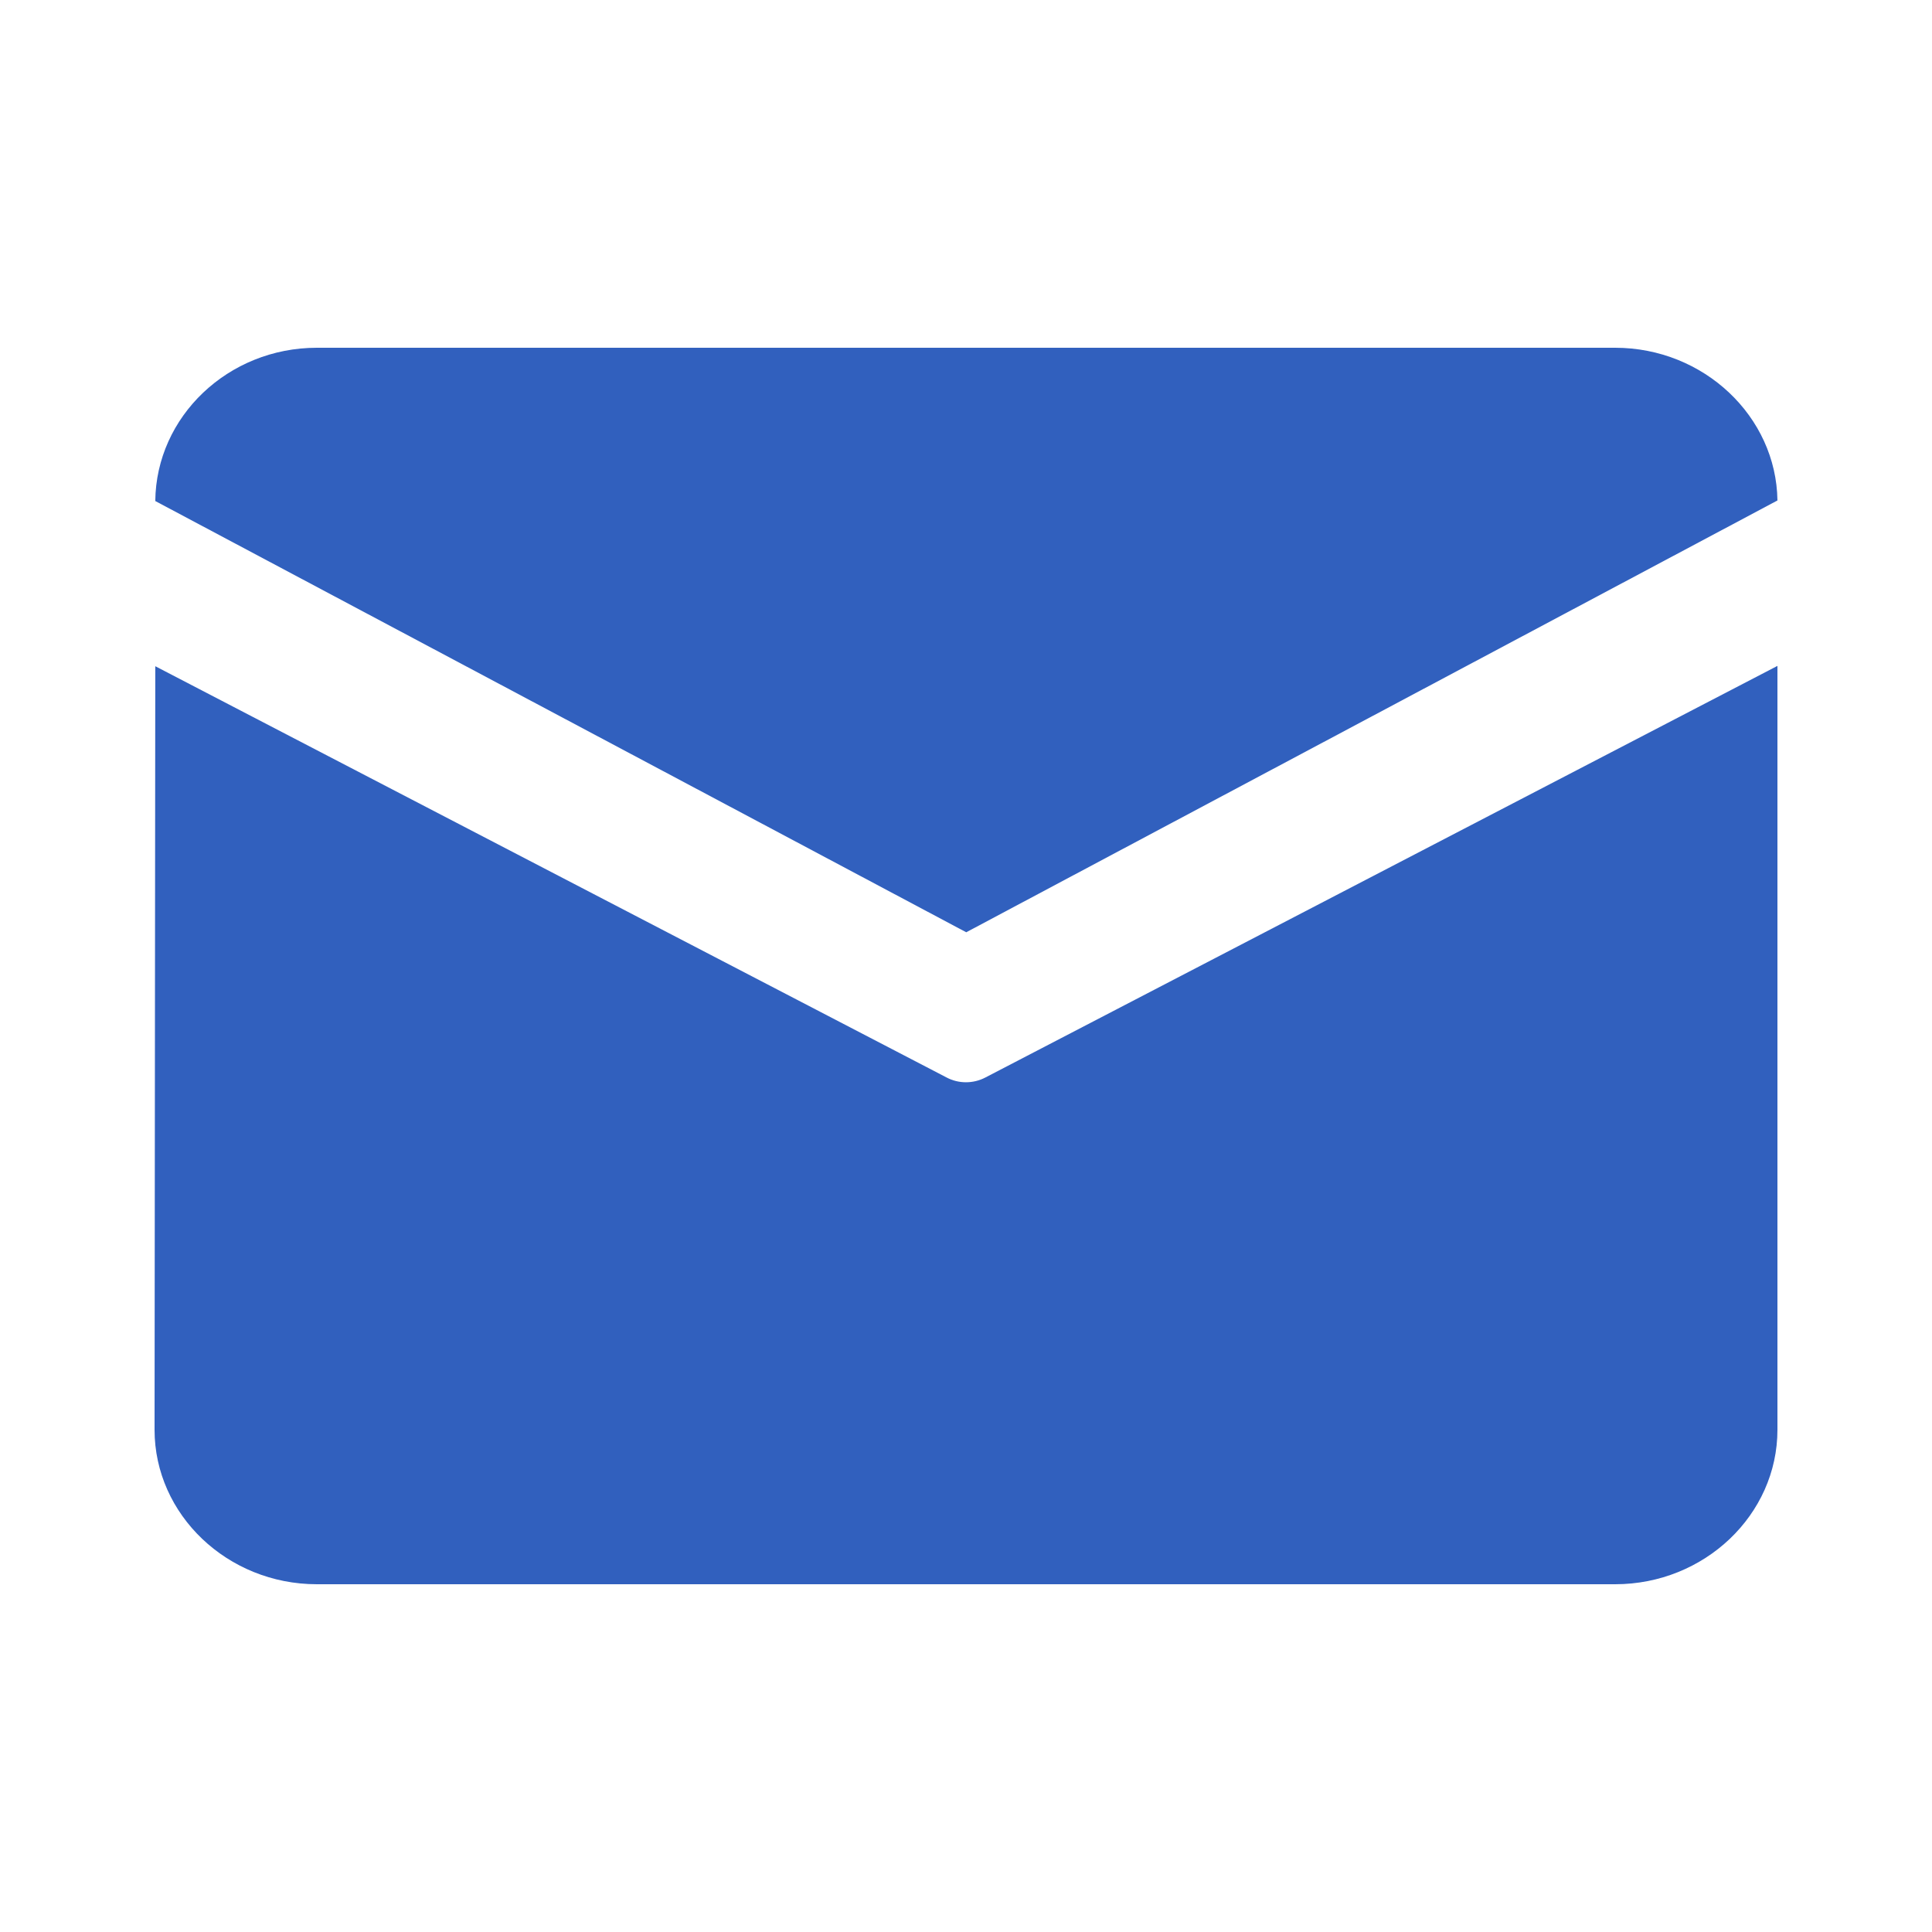 <svg width="24" height="24" viewBox="0 0 24 24" fill="none" xmlns="http://www.w3.org/2000/svg">
<path d="M3.936 4.32H20.064C21.164 4.32 22.066 5.173 22.08 6.217L12.003 11.581L1.929 6.224C1.939 5.175 2.834 4.32 3.936 4.32ZM1.929 8.276L1.92 17.761C1.92 18.817 2.827 19.68 3.936 19.68H20.064C21.173 19.68 22.08 18.817 22.08 17.761V8.272L12.241 13.385C12.09 13.464 11.908 13.464 11.759 13.385L1.929 8.276Z" fill="#3160BE"/>
</svg>
